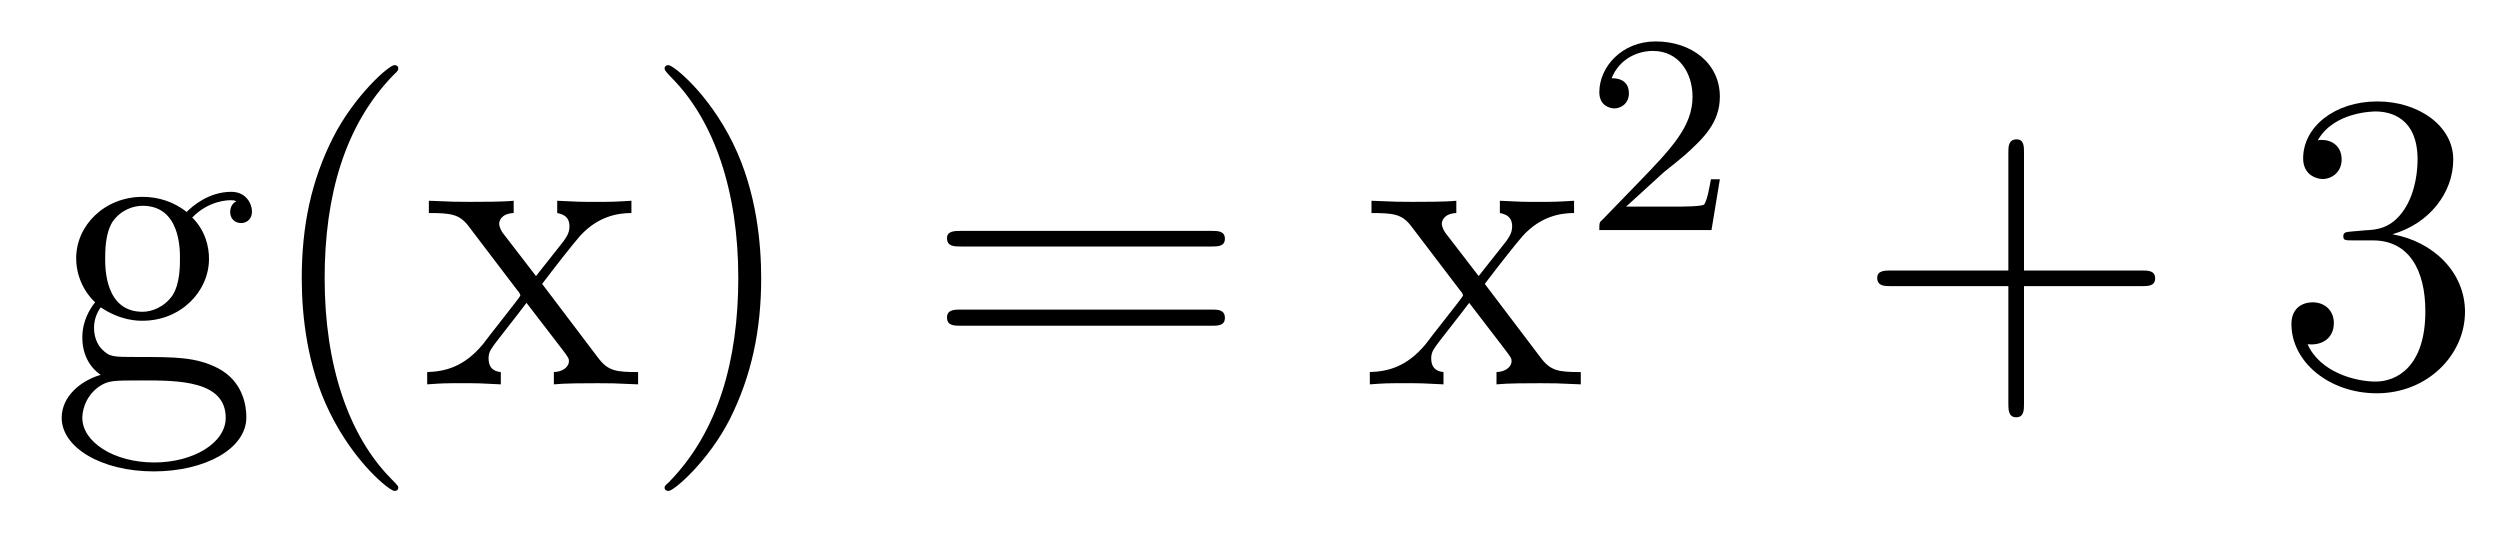 <?xml version='1.0'?>
<!-- This file was generated by dvisvgm 1.9.2 -->
<svg height='15pt' version='1.1' viewBox='0 -15 70 15' width='70pt' xmlns='http://www.w3.org/2000/svg' xmlns:xlink='http://www.w3.org/1999/xlink'>
<g id='page1'>
<g transform='matrix(1 0 0 1 -127 650)'>
<path d='M129.82 -656.394C130.383 -656.019 130.852 -656.019 130.992 -656.019C132.055 -656.019 132.852 -656.832 132.852 -657.754C132.852 -658.082 132.758 -658.535 132.383 -658.91C132.852 -659.394 133.398 -659.394 133.461 -659.394C133.508 -659.394 133.57 -659.394 133.617 -659.363C133.508 -659.316 133.445 -659.191 133.445 -659.066C133.445 -658.895 133.555 -658.754 133.758 -658.754C133.852 -658.754 134.055 -658.816 134.055 -659.082C134.055 -659.285 133.898 -659.629 133.477 -659.629C132.852 -659.629 132.398 -659.238 132.227 -659.066C131.867 -659.348 131.445 -659.488 130.992 -659.488C129.93 -659.488 129.133 -658.691 129.133 -657.77C129.133 -657.082 129.539 -656.645 129.664 -656.535C129.523 -656.363 129.305 -656.019 129.305 -655.551C129.305 -654.863 129.727 -654.566 129.82 -654.504C129.273 -654.348 128.727 -653.91 128.727 -653.301C128.727 -652.473 129.836 -651.801 131.305 -651.801C132.727 -651.801 133.898 -652.426 133.898 -653.316C133.898 -653.613 133.82 -654.316 133.102 -654.691C132.492 -655.004 131.898 -655.004 130.883 -655.004C130.148 -655.004 130.07 -655.004 129.852 -655.223C129.727 -655.348 129.633 -655.566 129.633 -655.816C129.633 -656.019 129.695 -656.223 129.82 -656.394ZM130.992 -656.27C129.945 -656.27 129.945 -657.488 129.945 -657.754C129.945 -657.973 129.945 -658.457 130.148 -658.785C130.383 -659.129 130.742 -659.238 130.992 -659.238C132.039 -659.238 132.039 -658.035 132.039 -657.77C132.039 -657.551 132.039 -657.066 131.836 -656.738C131.602 -656.394 131.242 -656.27 130.992 -656.27ZM131.32 -652.051C130.18 -652.051 129.305 -652.629 129.305 -653.301C129.305 -653.41 129.336 -653.863 129.773 -654.176C130.039 -654.348 130.148 -654.348 130.992 -654.348C131.977 -654.348 133.32 -654.348 133.32 -653.301C133.32 -652.598 132.414 -652.051 131.32 -652.051ZM138.152 -651.348C138.152 -651.379 138.152 -651.395 137.949 -651.598C136.762 -652.801 136.09 -654.77 136.09 -657.207C136.09 -659.52 136.652 -661.504 138.027 -662.91C138.152 -663.02 138.152 -663.051 138.152 -663.082C138.152 -663.16 138.09 -663.176 138.043 -663.176C137.887 -663.176 136.918 -662.316 136.324 -661.145C135.715 -659.941 135.449 -658.676 135.449 -657.207C135.449 -656.145 135.606 -654.723 136.23 -653.457C136.934 -652.02 137.918 -651.254 138.043 -651.254C138.09 -651.254 138.152 -651.27 138.152 -651.348ZM142.18 -657.051C142.523 -657.504 143.023 -658.145 143.242 -658.395C143.742 -658.941 144.289 -659.035 144.68 -659.035V-659.379C144.164 -659.348 144.133 -659.348 143.68 -659.348C143.227 -659.348 143.195 -659.348 142.602 -659.379V-659.035C142.758 -659.004 142.945 -658.941 142.945 -658.66C142.945 -658.457 142.836 -658.332 142.773 -658.238L142.008 -657.27L141.07 -658.488C141.039 -658.535 140.977 -658.644 140.977 -658.738C140.977 -658.801 141.023 -659.019 141.383 -659.035V-659.379C141.086 -659.348 140.477 -659.348 140.164 -659.348C139.773 -659.348 139.742 -659.348 139.008 -659.379V-659.035C139.617 -659.035 139.852 -659.004 140.102 -658.691L141.492 -656.863C141.523 -656.832 141.57 -656.769 141.57 -656.723C141.57 -656.691 140.633 -655.52 140.523 -655.363C139.992 -654.723 139.461 -654.598 138.961 -654.582V-654.238C139.414 -654.27 139.43 -654.27 139.945 -654.27C140.398 -654.27 140.414 -654.27 141.023 -654.238V-654.582C140.727 -654.613 140.68 -654.801 140.68 -654.973C140.68 -655.16 140.773 -655.254 140.883 -655.41C141.07 -655.66 141.461 -656.145 141.742 -656.52L142.727 -655.238C142.93 -654.973 142.93 -654.957 142.93 -654.879C142.93 -654.785 142.836 -654.598 142.508 -654.582V-654.238C142.82 -654.27 143.398 -654.27 143.742 -654.27C144.133 -654.27 144.148 -654.27 144.867 -654.238V-654.582C144.242 -654.582 144.023 -654.613 143.742 -654.988L142.18 -657.051ZM148.313 -657.207C148.313 -658.113 148.203 -659.598 147.531 -660.973C146.828 -662.41 145.844 -663.176 145.719 -663.176C145.672 -663.176 145.609 -663.16 145.609 -663.082C145.609 -663.051 145.609 -663.02 145.812 -662.816C147 -661.613 147.672 -659.645 147.672 -657.223C147.672 -654.91 147.109 -652.91 145.734 -651.504C145.609 -651.395 145.609 -651.379 145.609 -651.348C145.609 -651.27 145.672 -651.254 145.719 -651.254C145.875 -651.254 146.844 -652.098 147.438 -653.27C148.047 -654.488 148.313 -655.77 148.313 -657.207ZM149.512 -654.238' fill-rule='evenodd'/>
<path d='M160.922 -658.098C161.094 -658.098 161.297 -658.098 161.297 -658.316C161.297 -658.535 161.094 -658.535 160.922 -658.535H153.906C153.734 -658.535 153.516 -658.535 153.516 -658.332C153.516 -658.098 153.719 -658.098 153.906 -658.098H160.922ZM160.922 -655.879C161.094 -655.879 161.297 -655.879 161.297 -656.098C161.297 -656.332 161.094 -656.332 160.922 -656.332H153.906C153.734 -656.332 153.516 -656.332 153.516 -656.113C153.516 -655.879 153.719 -655.879 153.906 -655.879H160.922ZM161.992 -654.238' fill-rule='evenodd'/>
<path d='M168.574 -657.051C168.918 -657.504 169.418 -658.145 169.637 -658.395C170.137 -658.941 170.684 -659.035 171.074 -659.035V-659.379C170.559 -659.348 170.527 -659.348 170.074 -659.348C169.621 -659.348 169.59 -659.348 168.996 -659.379V-659.035C169.152 -659.004 169.34 -658.941 169.34 -658.66C169.34 -658.457 169.23 -658.332 169.168 -658.238L168.402 -657.27L167.465 -658.488C167.434 -658.535 167.371 -658.644 167.371 -658.738C167.371 -658.801 167.418 -659.019 167.777 -659.035V-659.379C167.481 -659.348 166.871 -659.348 166.559 -659.348C166.168 -659.348 166.137 -659.348 165.402 -659.379V-659.035C166.012 -659.035 166.246 -659.004 166.496 -658.691L167.887 -656.863C167.918 -656.832 167.965 -656.769 167.965 -656.723C167.965 -656.691 167.027 -655.52 166.918 -655.363C166.387 -654.723 165.855 -654.598 165.355 -654.582V-654.238C165.809 -654.27 165.824 -654.27 166.34 -654.27C166.793 -654.27 166.809 -654.27 167.418 -654.238V-654.582C167.121 -654.613 167.074 -654.801 167.074 -654.973C167.074 -655.16 167.168 -655.254 167.277 -655.41C167.465 -655.66 167.856 -656.145 168.137 -656.52L169.121 -655.238C169.324 -654.973 169.324 -654.957 169.324 -654.879C169.324 -654.785 169.23 -654.598 168.902 -654.582V-654.238C169.215 -654.27 169.793 -654.27 170.137 -654.27C170.527 -654.27 170.543 -654.27 171.262 -654.238V-654.582C170.637 -654.582 170.418 -654.613 170.137 -654.988L168.574 -657.051ZM171.348 -654.238' fill-rule='evenodd'/>
<path d='M173.594 -660.184C173.734 -660.293 174.063 -660.559 174.188 -660.668C174.687 -661.121 175.156 -661.559 175.156 -662.293C175.156 -663.231 174.359 -663.84 173.359 -663.84C172.406 -663.84 171.781 -663.121 171.781 -662.418C171.781 -662.027 172.094 -661.965 172.203 -661.965C172.375 -661.965 172.609 -662.09 172.609 -662.387C172.609 -662.809 172.219 -662.809 172.125 -662.809C172.359 -663.387 172.891 -663.574 173.281 -663.574C174.016 -663.574 174.391 -662.949 174.391 -662.293C174.391 -661.465 173.813 -660.855 172.875 -659.887L171.875 -658.855C171.781 -658.777 171.781 -658.762 171.781 -658.559H174.922L175.156 -659.98H174.906C174.875 -659.824 174.813 -659.418 174.719 -659.277C174.672 -659.215 174.063 -659.215 173.937 -659.215H172.531L173.594 -660.184ZM175.559 -658.559' fill-rule='evenodd'/>
<path d='M183.672 -656.988H186.969C187.141 -656.988 187.344 -656.988 187.344 -657.207S187.141 -657.426 186.969 -657.426H183.672V-660.723C183.672 -660.894 183.672 -661.098 183.469 -661.098C183.234 -661.098 183.234 -660.894 183.234 -660.723V-657.426H179.953C179.781 -657.426 179.562 -657.426 179.562 -657.223C179.562 -656.988 179.766 -656.988 179.953 -656.988H183.234V-653.707C183.234 -653.535 183.234 -653.316 183.453 -653.316S183.672 -653.52 183.672 -653.707V-656.988ZM188.039 -654.238' fill-rule='evenodd'/>
<path d='M192.863 -658.52C192.66 -658.504 192.613 -658.488 192.613 -658.379C192.613 -658.269 192.676 -658.269 192.894 -658.269H193.441C194.458 -658.269 194.91 -657.426 194.91 -656.285C194.91 -654.723 194.098 -654.316 193.519 -654.316C192.942 -654.316 191.957 -654.582 191.613 -655.363C192.004 -655.316 192.348 -655.52 192.348 -655.957C192.348 -656.301 192.097 -656.535 191.754 -656.535C191.473 -656.535 191.16 -656.379 191.16 -655.926C191.16 -654.863 192.223 -653.988 193.55 -653.988C194.972 -653.988 196.02 -655.066 196.02 -656.27C196.02 -657.379 195.128 -658.238 193.988 -658.441C195.019 -658.738 195.691 -659.598 195.691 -660.535C195.691 -661.473 194.723 -662.16 193.566 -662.16C192.364 -662.16 191.488 -661.441 191.488 -660.566C191.488 -660.098 191.863 -659.988 192.035 -659.988C192.286 -659.988 192.566 -660.176 192.566 -660.535C192.566 -660.91 192.286 -661.082 192.019 -661.082C191.957 -661.082 191.926 -661.082 191.895 -661.066C192.348 -661.879 193.472 -661.879 193.519 -661.879C193.926 -661.879 194.692 -661.707 194.692 -660.535C194.692 -660.301 194.66 -659.645 194.316 -659.129C193.957 -658.598 193.55 -658.566 193.223 -658.551L192.863 -658.52ZM196.555 -654.238' fill-rule='evenodd'/>
</g>
</g>
</svg>
